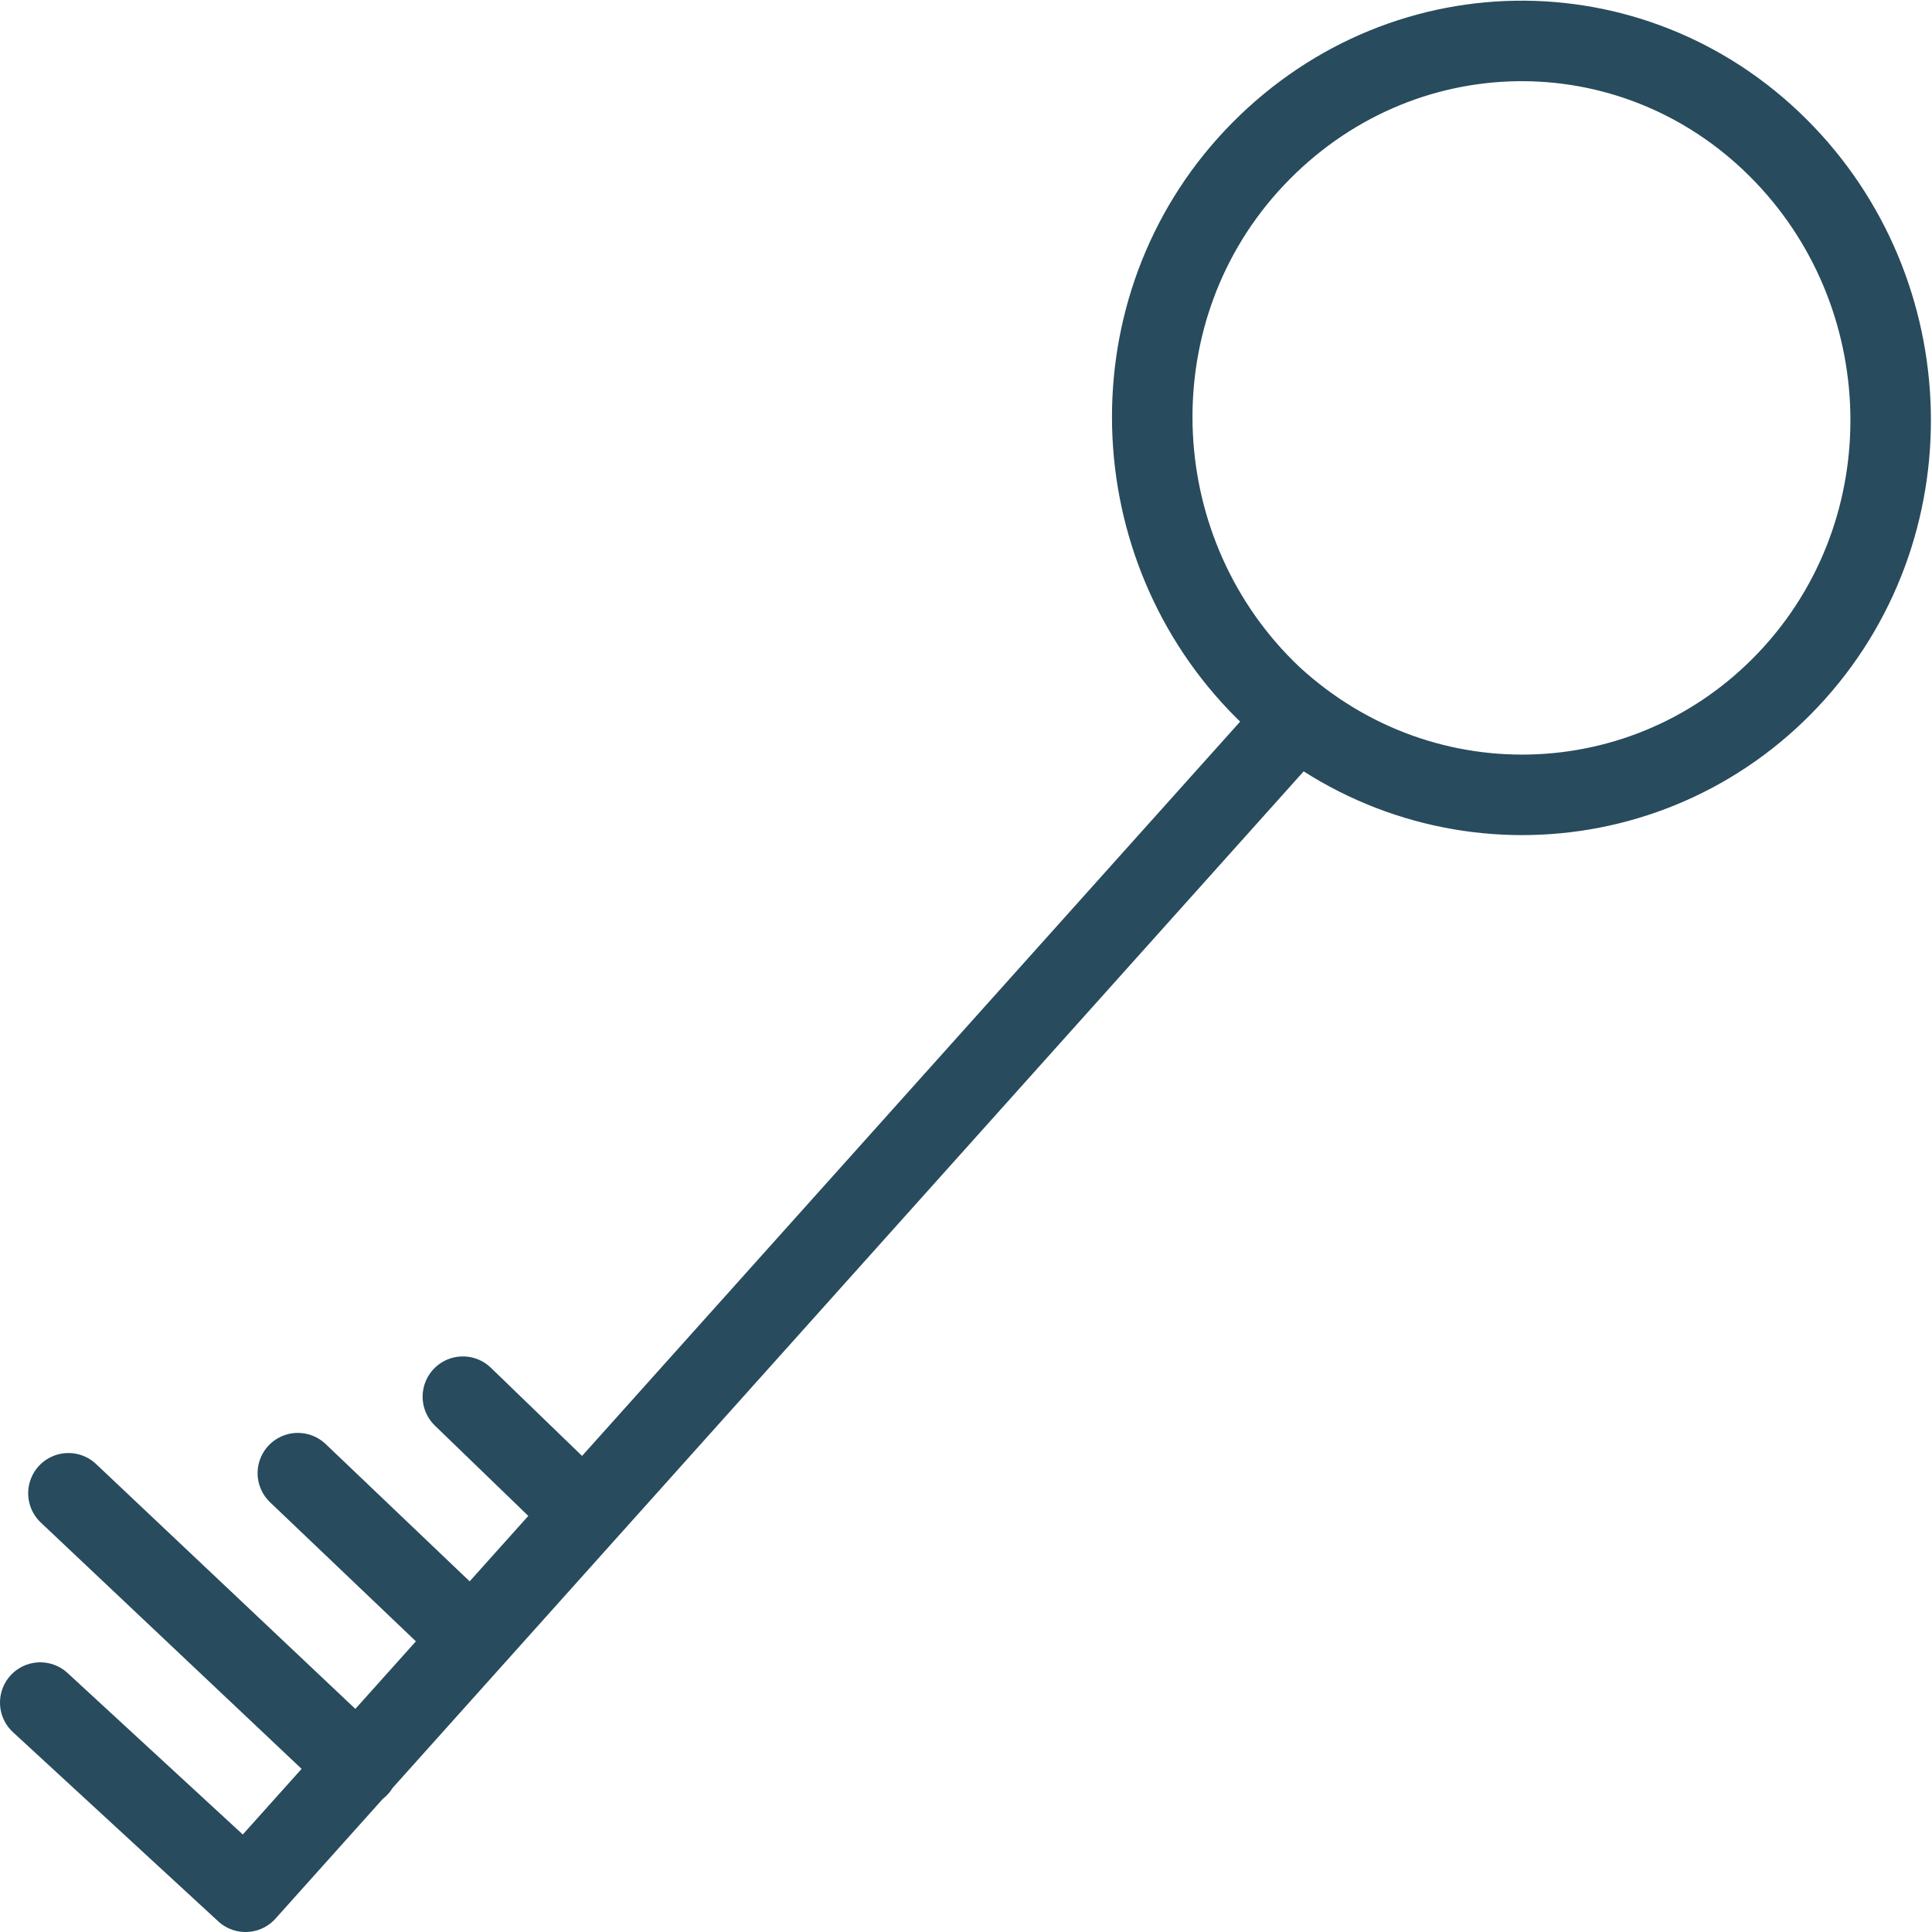 <svg xmlns="http://www.w3.org/2000/svg" fill="rgba(40,75,93,1)" viewBox="0 0 48 48"><g fill="none" stroke="rgba(40,75,93,1)" stroke-width="2" stroke-linecap="round" stroke-linejoin="round" stroke-miterlimit="10"><path d="M44 3.5c3.7 3.5 4 9.4.6 13.2-3.4 3.8-9.2 4.1-13 .6-3.7-3.5-4-9.4-.6-13.2C34.5.2 40.3 0 44 3.5zM32 18.1L6.1 47M1 42.3L6.1 47M1.7 37.1l7.2 6.8M7.4 36.6l4.3 4.1M11.5 34.7l3 2.9"/></g></svg>
